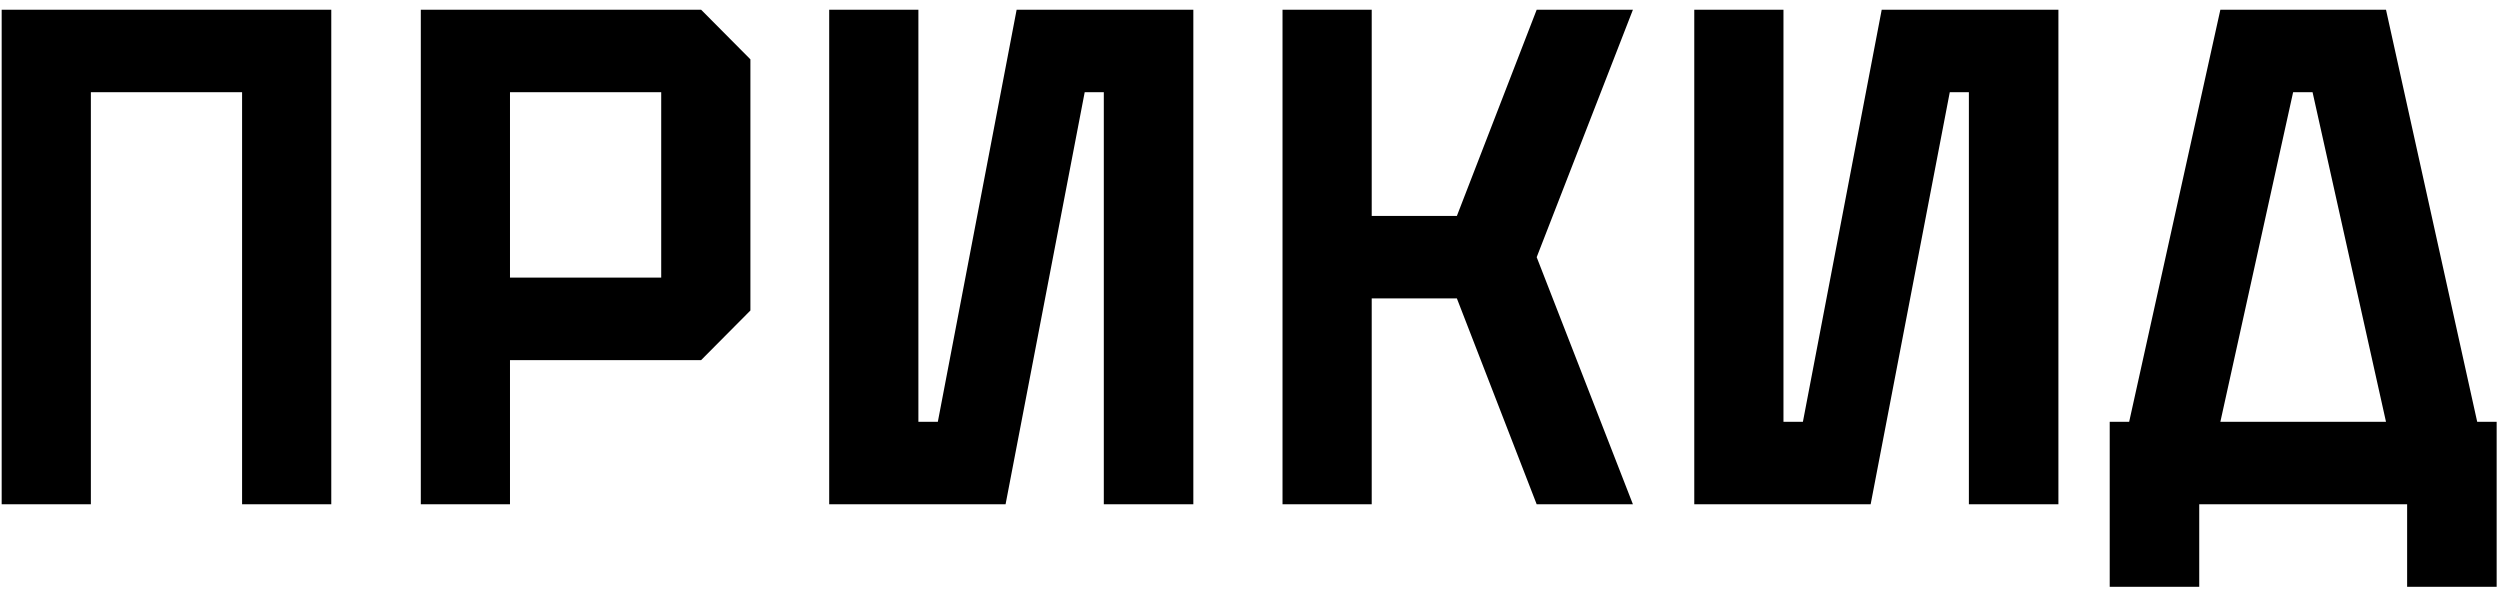 <?xml version="1.0" encoding="UTF-8"?> <svg xmlns="http://www.w3.org/2000/svg" width="233" height="55" viewBox="0 0 233 55" fill="none"><path d="M0.156 47V0.906H30.875V47H22.562V8.594H8.469V47H0.156ZM39.219 0.906H65.344L69.938 5.531V28.938L65.344 33.562H47.531V47H39.219V0.906ZM47.531 25.875H61.625V8.594H47.531V25.875ZM87.406 39.312L94.75 0.906H111.219V47H102.875V8.594H101.094L93.719 47H77.281V0.906H85.594V39.312H87.406ZM143.219 0.906H152.188L143.219 23.969L152.188 47H143.219L135.781 27.812H127.844V47H119.531V0.906H127.844V20.125H135.781L143.219 0.906ZM168.031 39.312L175.375 0.906H191.844V47H183.5V8.594H181.719L174.344 47H157.906V0.906H166.219V39.312H168.031ZM222.375 0.906L230.875 39.312H232.688V54.688H224.344V47H204.969V54.688H196.625V39.312H198.438L206.938 0.906H222.375ZM213.719 8.594L206.938 39.312H222.375L215.531 8.594H213.719Z" fill="black"></path></svg> 